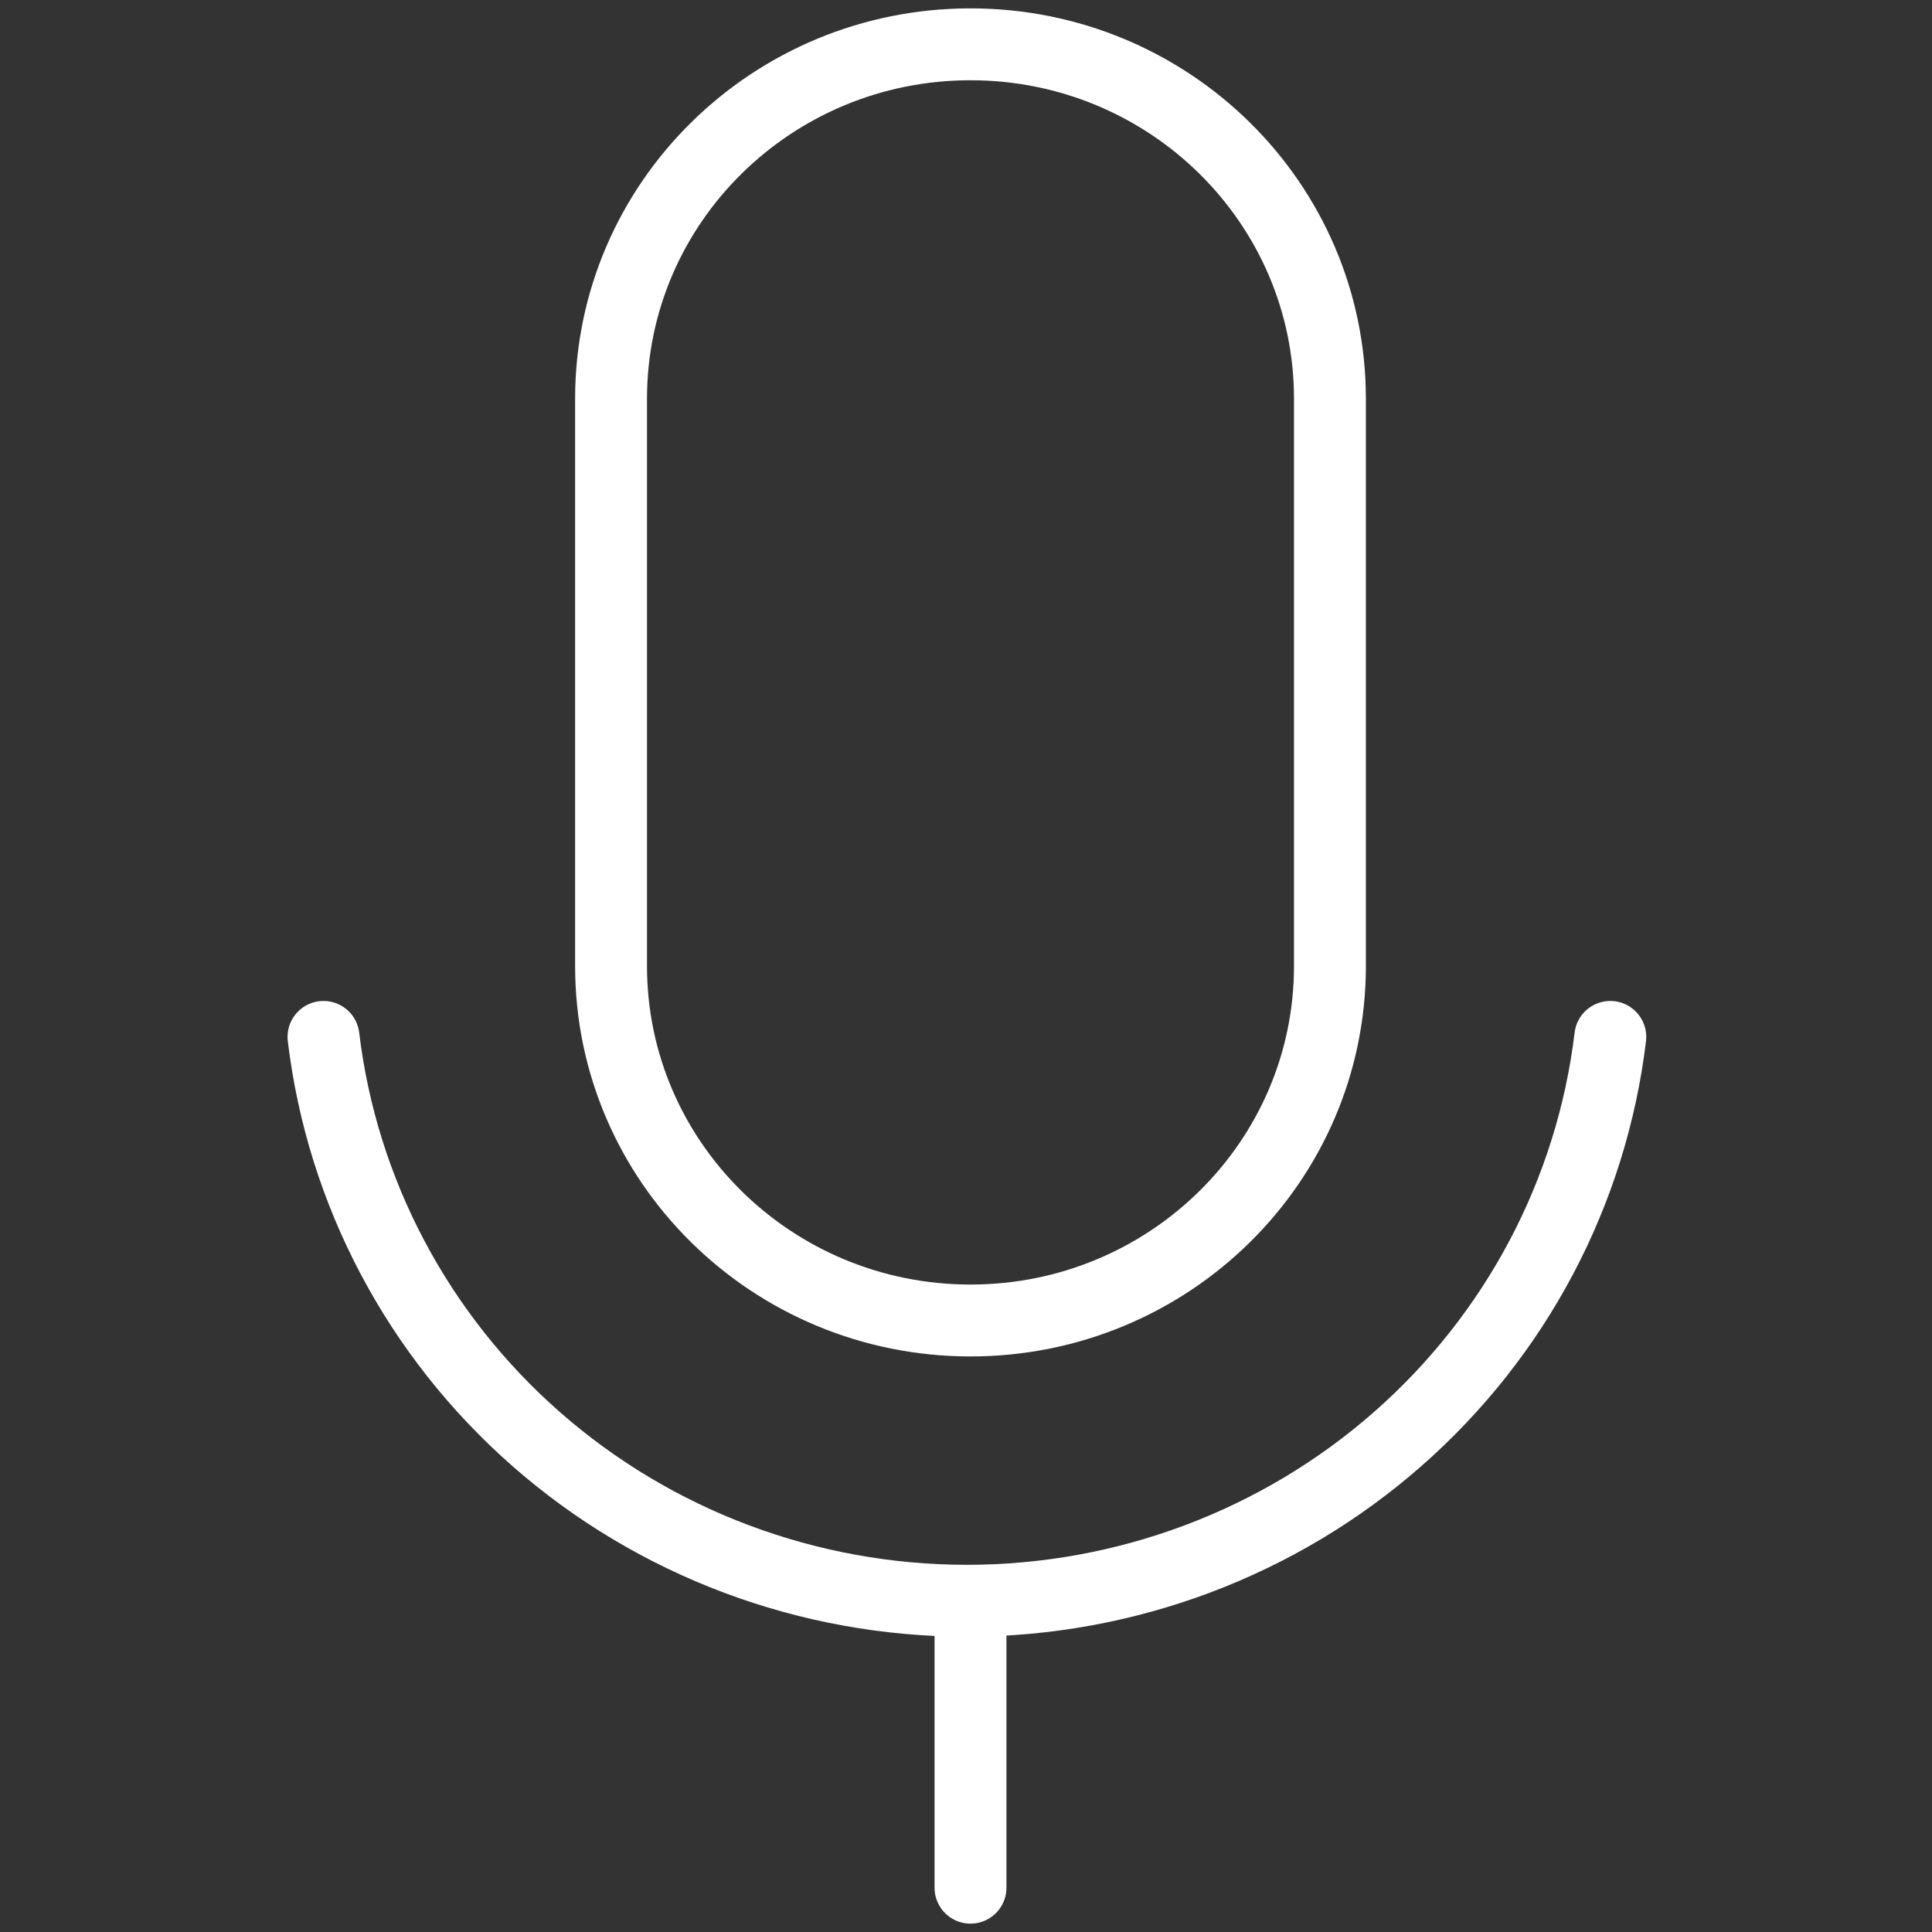 <svg width="215" height="215" viewBox="0 0 215 215" fill="none" xmlns="http://www.w3.org/2000/svg">
<rect x="0" y="0" width="215" height="215" fill="#333333" stroke="none"/>
<g clip-path="url(#clip0_12_12)">
<path d="M148 44.381C148 22.593 130.091 4.931 108 4.931C85.909 4.931 68 22.593 68 44.381V107.5C68 129.287 85.909 146.949 108 146.949C130.091 146.949 148 129.287 148 107.5V44.381Z" stroke="white" stroke-width="8" stroke-linecap="round" stroke-linejoin="round"/>
<path d="M108 178.509V210.069" stroke="white" stroke-width="8" stroke-linecap="round" stroke-linejoin="round"/>
<path d="M179.2 115.39C177.124 132.68 168.689 148.619 155.492 160.184C142.295 171.75 125.254 178.138 107.6 178.138C89.946 178.138 72.905 171.75 59.708 160.184C46.511 148.619 38.075 132.68 36 115.39" stroke="white" stroke-width="8" stroke-linecap="round" stroke-linejoin="round"/>
</g>
<defs>
<clipPath id="clip0_12_12">
<rect width="215" height="215" fill="white"/>
</clipPath>
</defs>
</svg>
